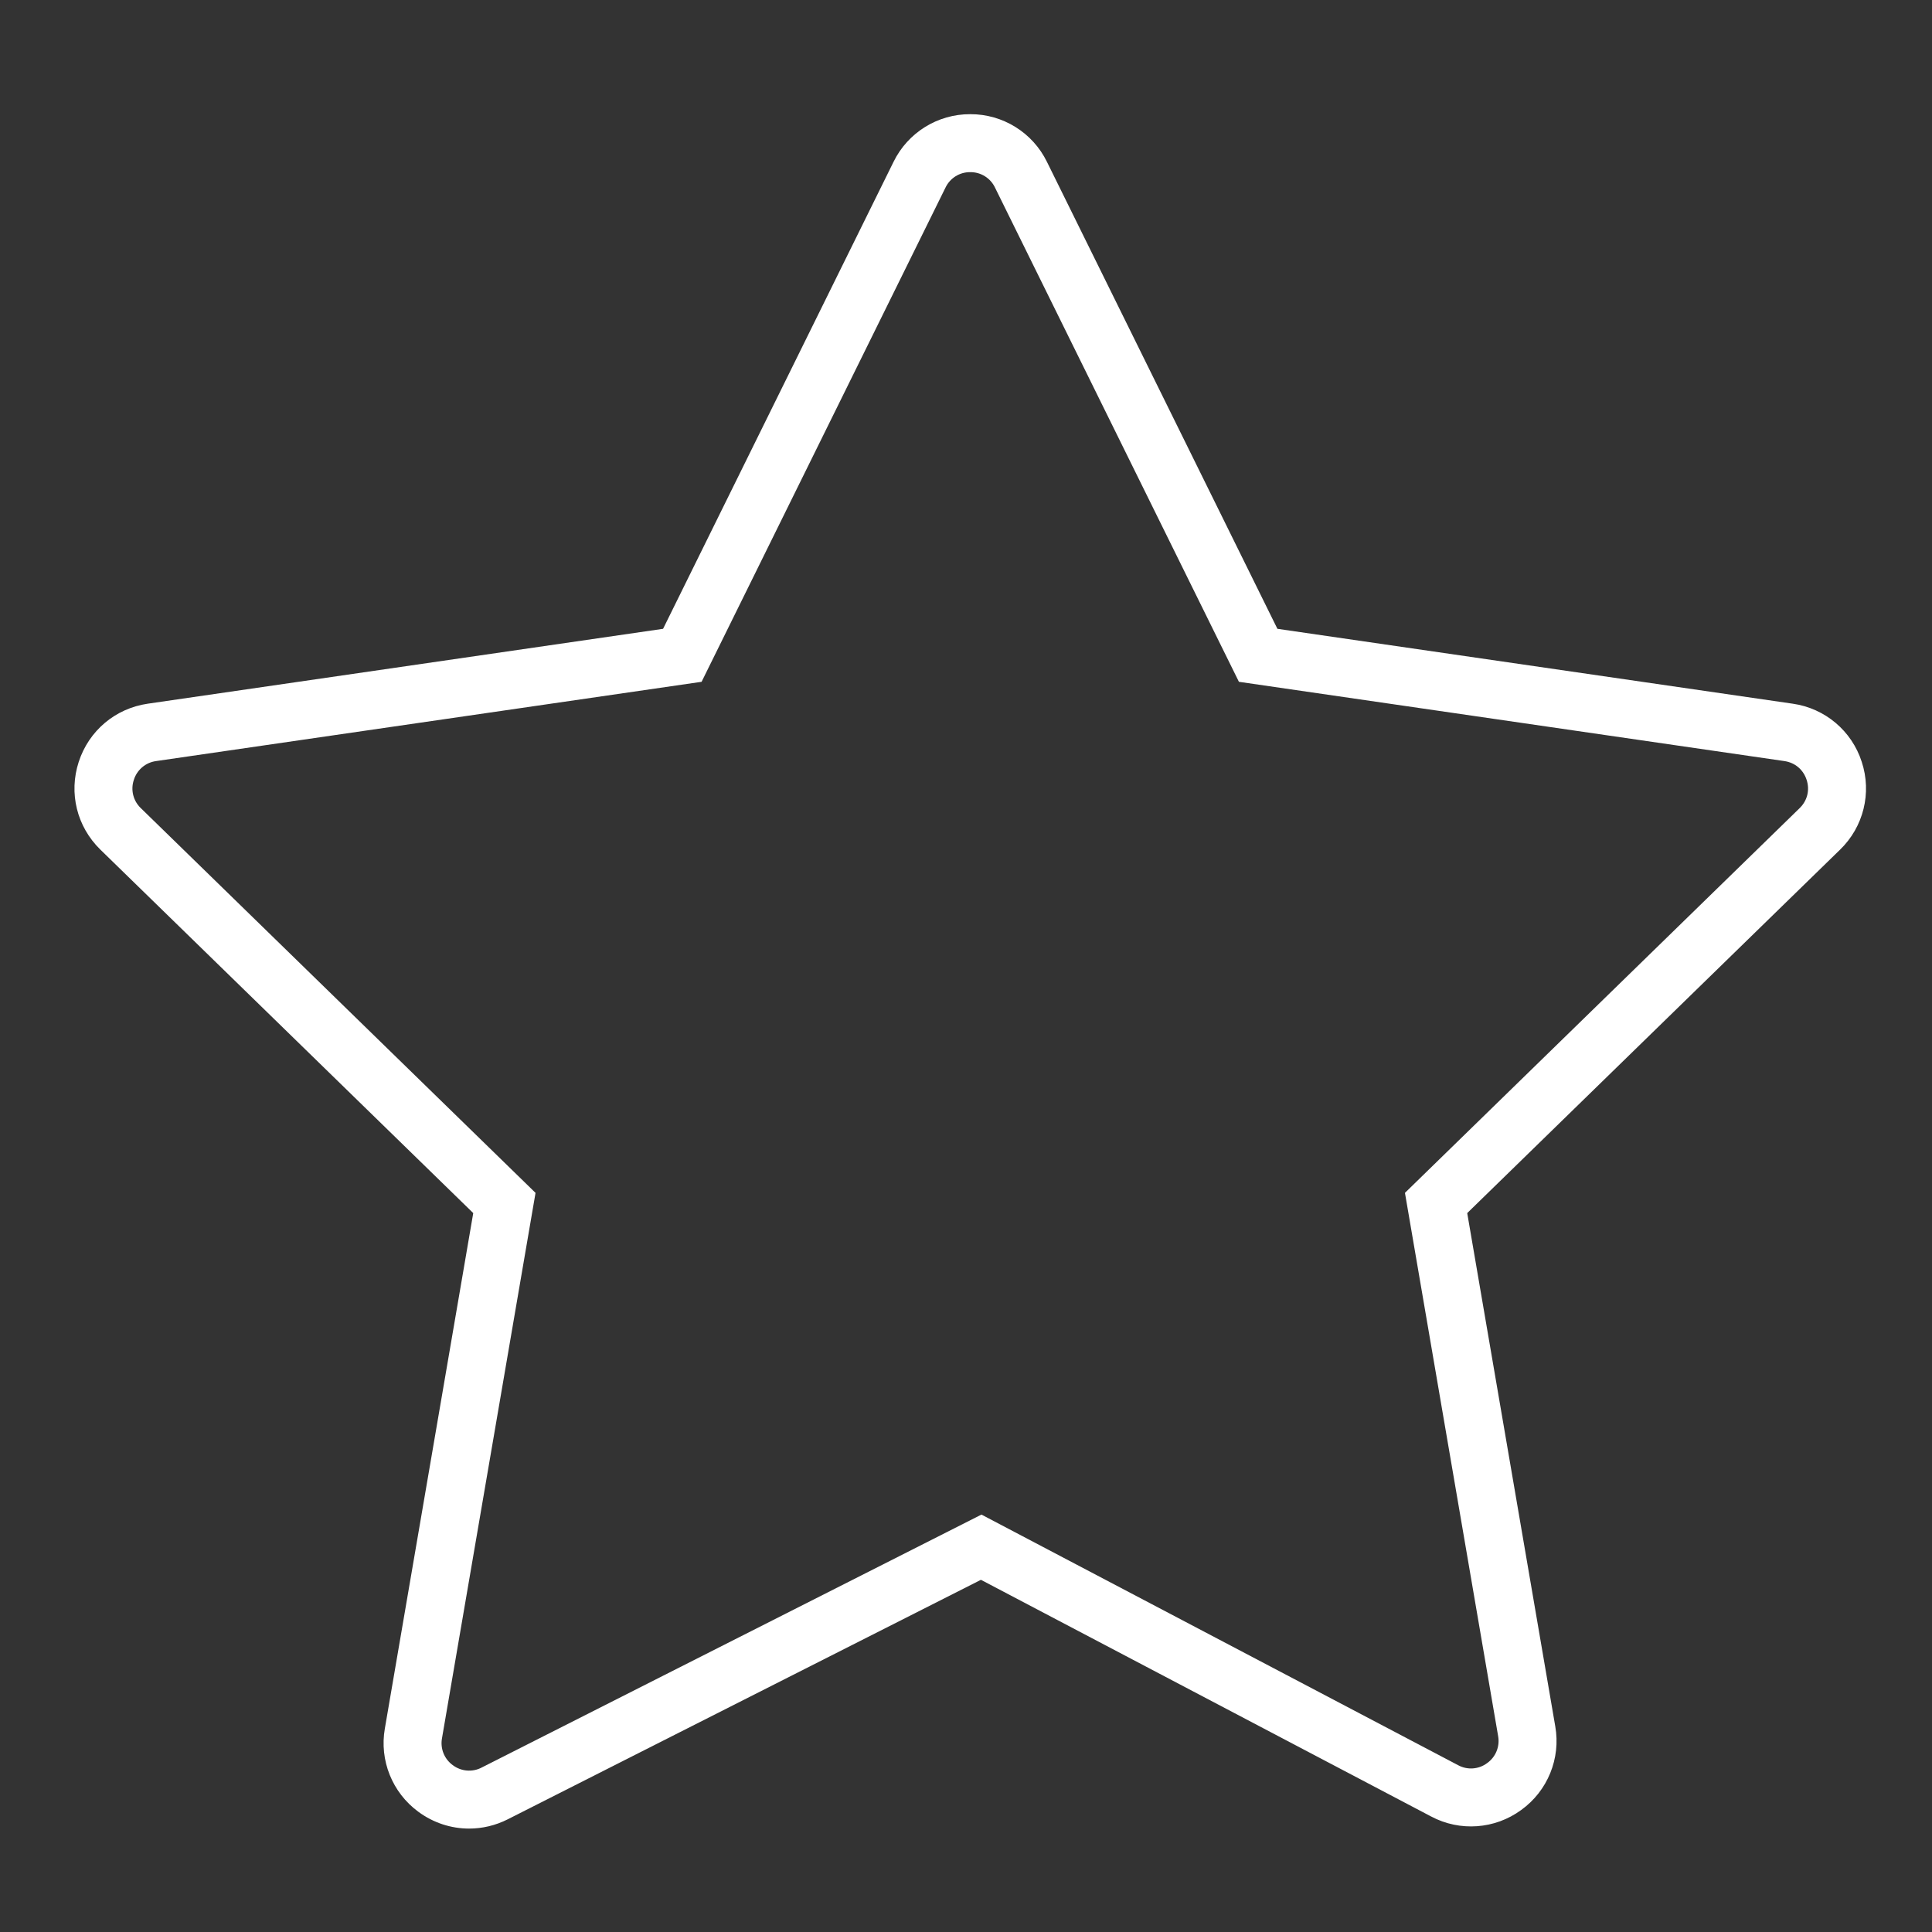 <?xml version="1.0" encoding="UTF-8"?> <svg xmlns="http://www.w3.org/2000/svg" viewBox="1950 2450 100 100" width="100" height="100"><rect x="1950" y="2450" width="100" height="100" fill="#333333" stroke="none"/><path fill="#ffffff" stroke="none" fill-opacity="1" stroke-width="1" stroke-opacity="1" color="rgb(51, 51, 51)" fill-rule="evenodd" id="tSvg1734006405d" title="Path 26" d="M 2046.364 2489.436 C 2045.849 2487.829 2044.461 2486.659 2042.79 2486.423 C 2033.899 2485.131 2025.009 2483.839 2016.118 2482.547 C 2012.142 2474.491 2008.166 2466.434 2004.19 2458.378 C 2003.449 2456.862 2001.907 2455.904 2000.22 2455.91 C 1998.533 2455.904 1996.99 2456.862 1996.249 2458.378 C 1992.273 2466.434 1988.297 2474.491 1984.321 2482.547 C 1975.43 2483.839 1966.54 2485.131 1957.649 2486.423 C 1955.968 2486.667 1954.599 2487.821 1954.074 2489.436 C 1953.549 2491.051 1953.979 2492.79 1955.195 2493.976 C 1961.628 2500.247 1968.062 2506.518 1974.495 2512.789 C 1972.97 2521.681 1971.445 2530.574 1969.92 2539.466 C 1969.631 2541.116 1970.303 2542.786 1971.654 2543.777 C 1972.434 2544.353 1973.354 2544.647 1974.28 2544.647 C 1974.962 2544.647 1975.647 2544.488 1976.283 2544.166 C 1984.446 2540.034 1992.61 2535.903 2000.773 2531.771 C 2008.54 2535.854 2016.308 2539.938 2024.075 2544.021 C 2025.565 2544.813 2027.377 2544.682 2028.738 2543.684 C 2030.107 2542.698 2030.792 2541.015 2030.5 2539.353 C 2028.981 2530.498 2027.462 2521.644 2025.943 2512.789 C 2032.376 2506.518 2038.81 2500.248 2045.243 2493.977C 2046.456 2492.803 2046.892 2491.039 2046.364 2489.436Z M 2043.15 2491.828 C 2036.34 2498.466 2029.53 2505.104 2022.72 2511.742 C 2024.328 2521.115 2025.935 2530.487 2027.543 2539.86 C 2027.641 2540.396 2027.42 2540.941 2026.975 2541.257 C 2026.539 2541.584 2025.951 2541.627 2025.472 2541.366 C 2017.248 2537.042 2009.024 2532.719 2000.8 2528.395 C 1992.176 2532.76 1983.553 2537.124 1974.929 2541.489 C 1974.449 2541.739 1973.868 2541.69 1973.436 2541.364 C 1972.997 2541.047 1972.78 2540.506 1972.877 2539.974 C 1974.491 2530.564 1976.105 2521.153 1977.719 2511.743 C 1970.909 2505.105 1964.099 2498.467 1957.289 2491.829 C 1956.894 2491.453 1956.753 2490.882 1956.928 2490.365 C 1957.091 2489.844 1957.54 2489.465 1958.081 2489.393 C 1967.492 2488.025 1976.903 2486.658 1986.314 2485.29 C 1990.523 2476.762 1994.731 2468.235 1998.94 2459.707 C 1999.175 2459.215 1999.675 2458.904 2000.22 2458.911 C 2000.765 2458.904 2001.265 2459.215 2001.5 2459.707 C 2005.709 2468.235 2009.917 2476.762 2014.126 2485.29 C 2023.537 2486.658 2032.948 2488.025 2042.359 2489.393 C 2042.909 2489.473 2043.339 2489.836 2043.511 2490.365C 2043.683 2490.894 2043.548 2491.44 2043.15 2491.828Z"></path><defs> </defs></svg> 
